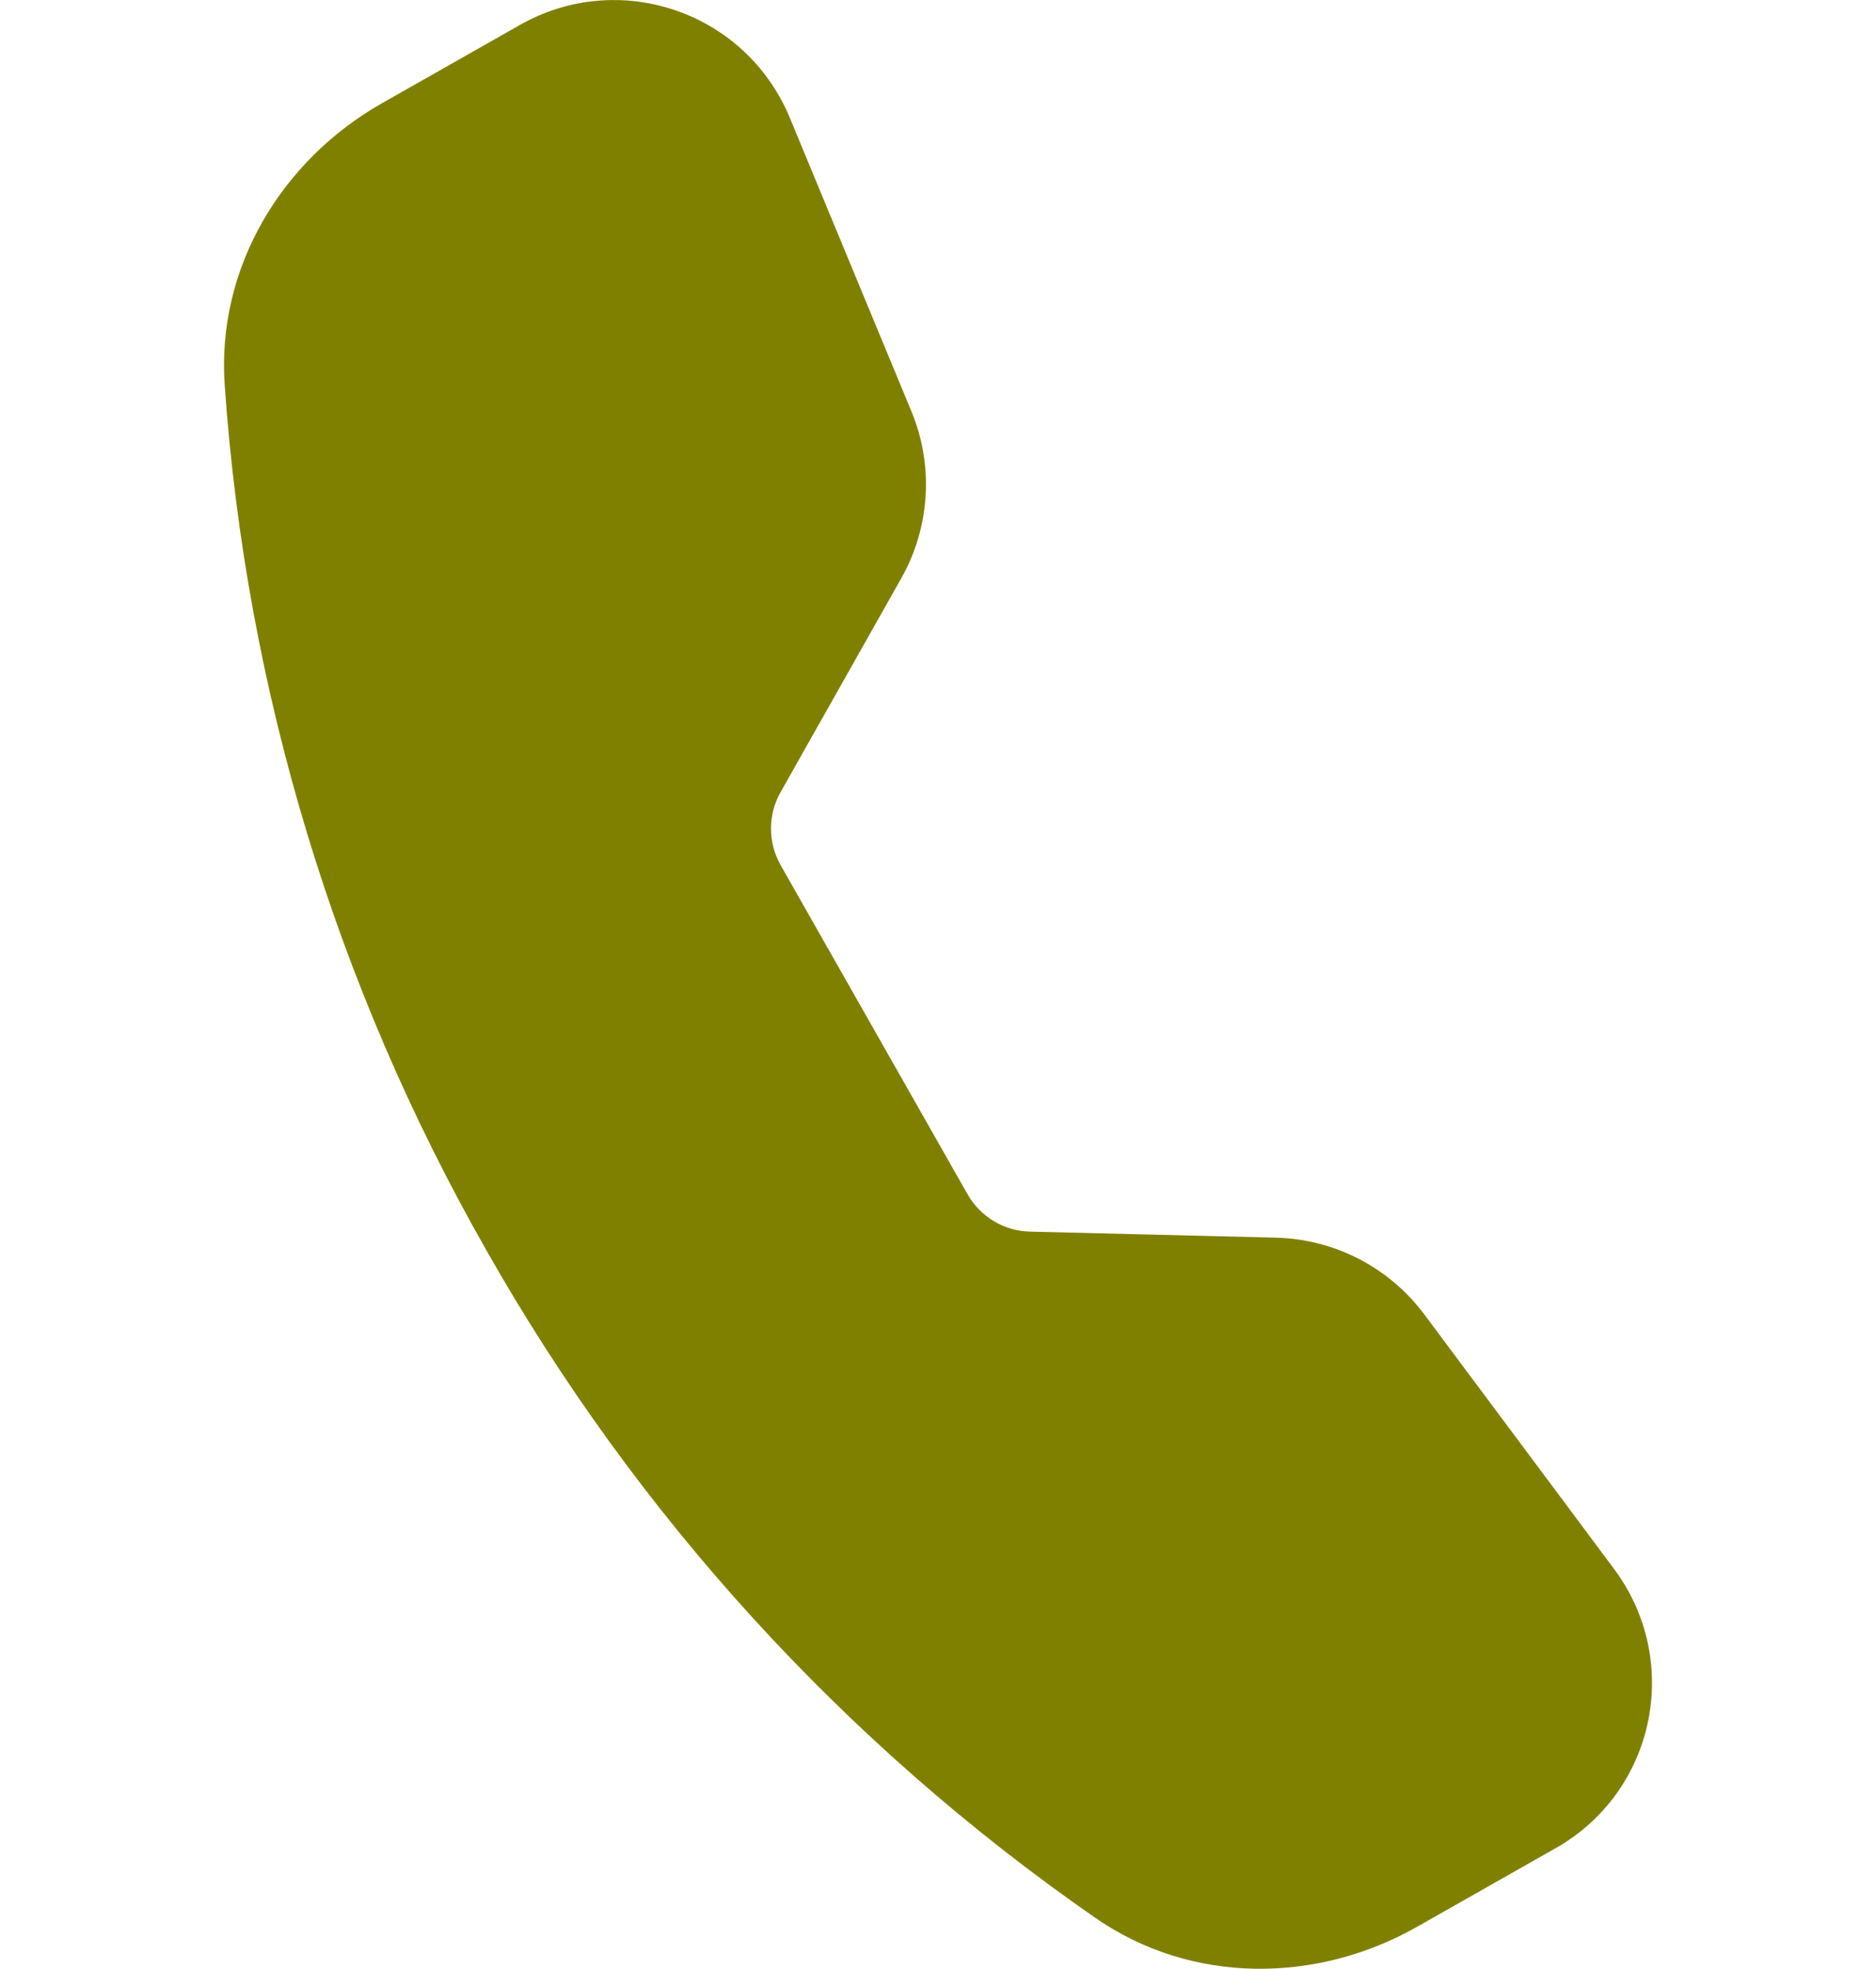 <?xml version="1.0" encoding="utf-8"?>
<!-- Generator: Adobe Illustrator 16.0.0, SVG Export Plug-In . SVG Version: 6.00 Build 0)  -->
<!DOCTYPE svg PUBLIC "-//W3C//DTD SVG 1.1//EN" "http://www.w3.org/Graphics/SVG/1.1/DTD/svg11.dtd">
<svg version="1.1" id="Layer_1" xmlns="http://www.w3.org/2000/svg" xmlns:xlink="http://www.w3.org/1999/xlink" x="0px" y="0px"
	 width="14px" height="14.688px" viewBox="0 -2.344 14 14.688" enable-background="new 0 -2.344 14 14.688" xml:space="preserve">
<g>
	<path fill="#808000" d="M3.882-2.159c0.683-0.387,1.549-0.146,1.935,0.536c0.029,0.05,0.054,0.102,0.076,0.155l0.91,2.196
		c0.166,0.403,0.138,0.86-0.076,1.24L5.825,3.566c-0.095,0.168-0.095,0.374,0,0.543l1.396,2.457C7.317,6.734,7.494,6.84,7.688,6.844
		l1.834,0.045c0.437,0.011,0.842,0.221,1.103,0.567l1.42,1.904c0.512,0.687,0.308,1.662-0.435,2.083l-1.035,0.587
		c-0.739,0.42-1.678,0.438-2.407-0.071c-1.868-1.297-3.42-3-4.54-4.979C2.502,5.004,1.835,2.8,1.677,0.53
		C1.615-0.355,2.109-1.153,2.849-1.573L3.882-2.159z"/>
</g>
</svg>
